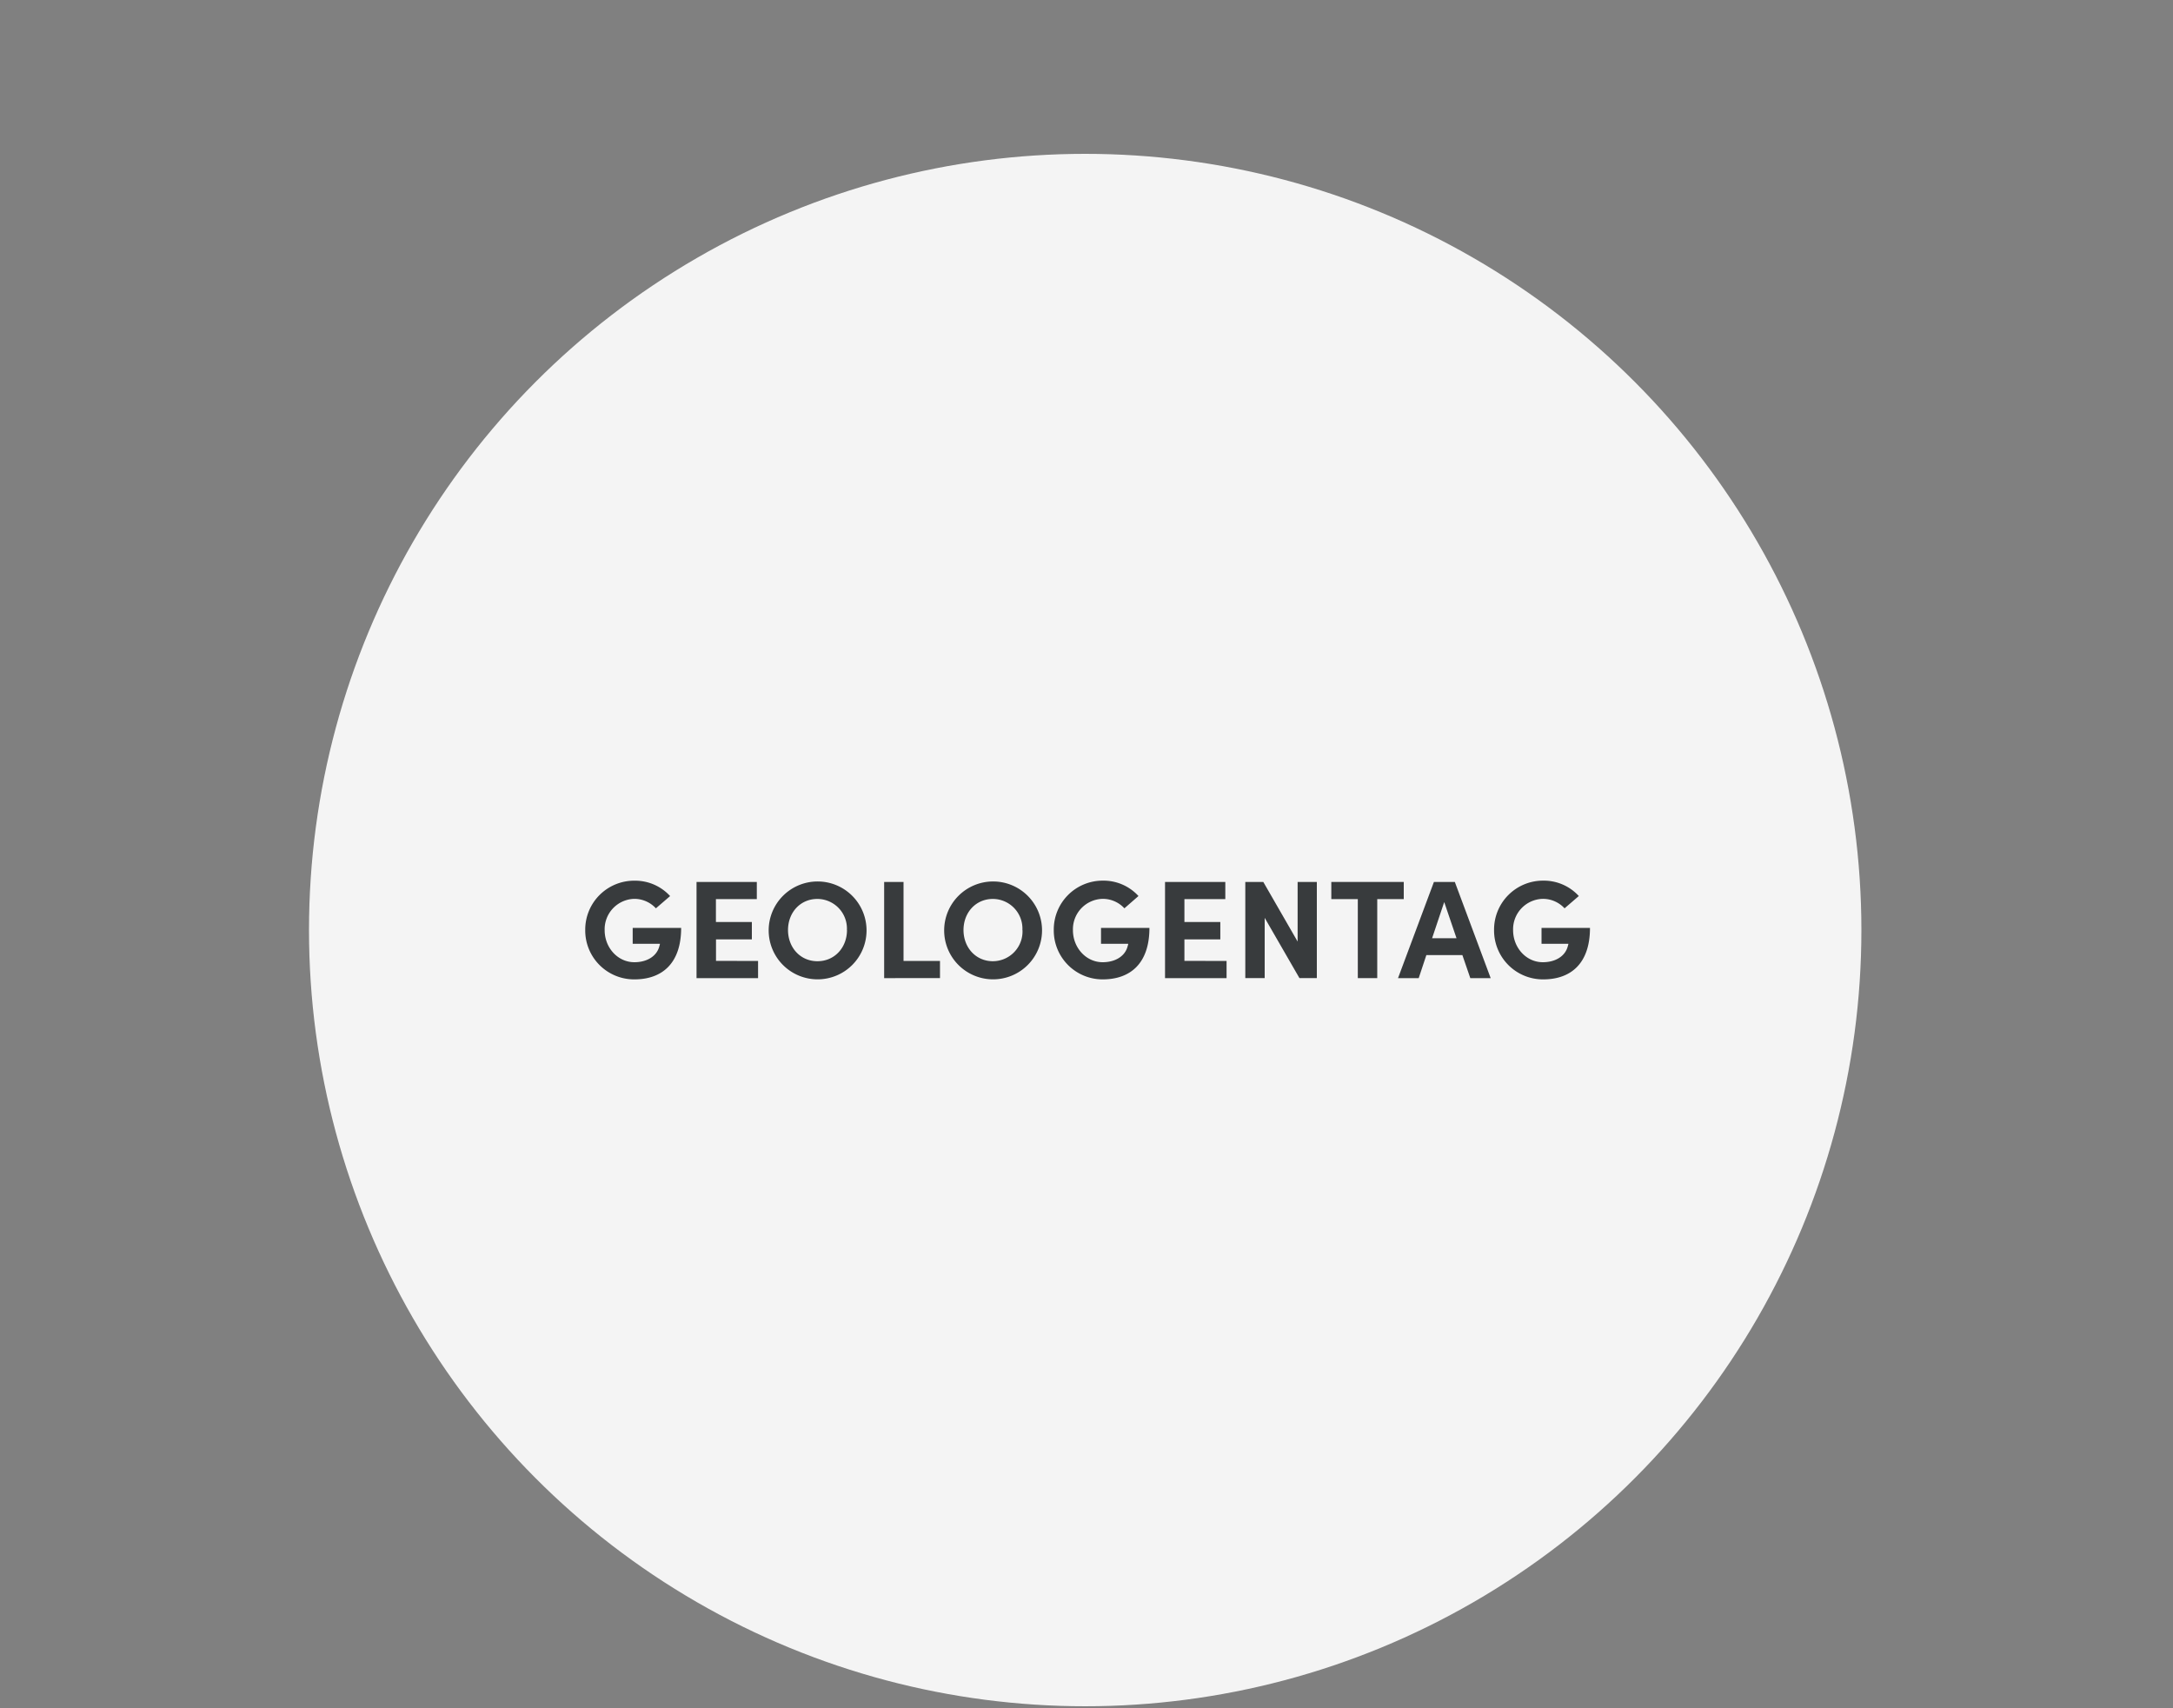 <svg id="Layer_2" data-name="Layer 2" xmlns="http://www.w3.org/2000/svg" viewBox="0 0 500 393"><rect x="0" y="0" width="500" height="393" fill="#808080" stroke="none"/><circle cx="249.7" cy="214" r="178.6" style="fill:#f4f4f4"/><path d="M134.66,214A11.26,11.26,0,0,1,146,202.64a10.9,10.9,0,0,1,8.19,3.54L150.92,209a6.76,6.76,0,0,0-4.95-2.18,7,7,0,0,0-6.84,7.22c0,4,3,7.36,6.84,7.36,2.89,0,5.17-1.38,5.75-3.7a2.85,2.85,0,0,0,.13-.54h-6.27V213.5h11.15c0,8.19-4.4,11.85-10.76,11.85A11.25,11.25,0,0,1,134.66,214Z" style="fill:#383b3d"/><path d="M174.43,221.11v3.95H160.27V202.93h13.87v3.95h-9.41v5.27H173v4h-8.25v4.94Z" style="fill:#383b3d"/><path d="M176.87,214a11.26,11.26,0,1,1,11.24,11.34A11.25,11.25,0,0,1,176.87,214Zm18,0a6.83,6.83,0,0,0-6.78-7.16c-4,0-6.77,3.18-6.77,7.16s2.79,7.17,6.77,7.17S194.89,218,194.89,214Z" style="fill:#383b3d"/><path d="M203.44,202.93h4.46v18.18h8.39v3.95H203.44Z" style="fill:#383b3d"/><path d="M217.25,214a11.26,11.26,0,1,1,11.24,11.34A11.25,11.25,0,0,1,217.25,214Zm18,0a6.83,6.83,0,0,0-6.78-7.16c-4,0-6.77,3.18-6.77,7.16s2.79,7.17,6.77,7.17A6.84,6.84,0,0,0,235.27,214Z" style="fill:#383b3d"/><path d="M242.47,214a11.25,11.25,0,0,1,11.3-11.37,10.89,10.89,0,0,1,8.19,3.54L258.72,209a6.74,6.74,0,0,0-5-2.18,7,7,0,0,0-6.84,7.22c0,4,3,7.36,6.84,7.36,2.89,0,5.18-1.38,5.75-3.7a2.25,2.25,0,0,0,.13-.54h-6.26V213.5h11.14c0,8.19-4.4,11.85-10.76,11.85A11.24,11.24,0,0,1,242.47,214Z" style="fill:#383b3d"/><path d="M282.23,221.11v3.95H268.07V202.93h13.87v3.95h-9.41v5.27h8.26v4h-8.26v4.94Z" style="fill:#383b3d"/><path d="M303,202.93v22.13h-4l-8-13.87v13.87h-4.46V202.93h4.14l7.9,13.72V202.93Z" style="fill:#383b3d"/><path d="M323,206.88h-6.1v18.18h-4.47V206.88h-6.1v-3.95H323Z" style="fill:#383b3d"/><path d="M336.49,219.76H328.2l-1.76,5.3h-4.76l8.26-22.13h4.81L343,225.06h-4.69Zm-1.35-3.88-2.83-8.32-2.79,8.32Z" style="fill:#383b3d"/><path d="M343.78,214a11.26,11.26,0,0,1,11.31-11.37,10.9,10.9,0,0,1,8.19,3.54L360,209a6.76,6.76,0,0,0-5-2.18,7,7,0,0,0-6.84,7.22c0,4,3,7.36,6.84,7.36,2.89,0,5.17-1.38,5.75-3.7a2.85,2.85,0,0,0,.13-.54H354.7V213.5h11.15c0,8.19-4.4,11.85-10.76,11.85A11.25,11.25,0,0,1,343.78,214Z" style="fill:#383b3d"/></svg>